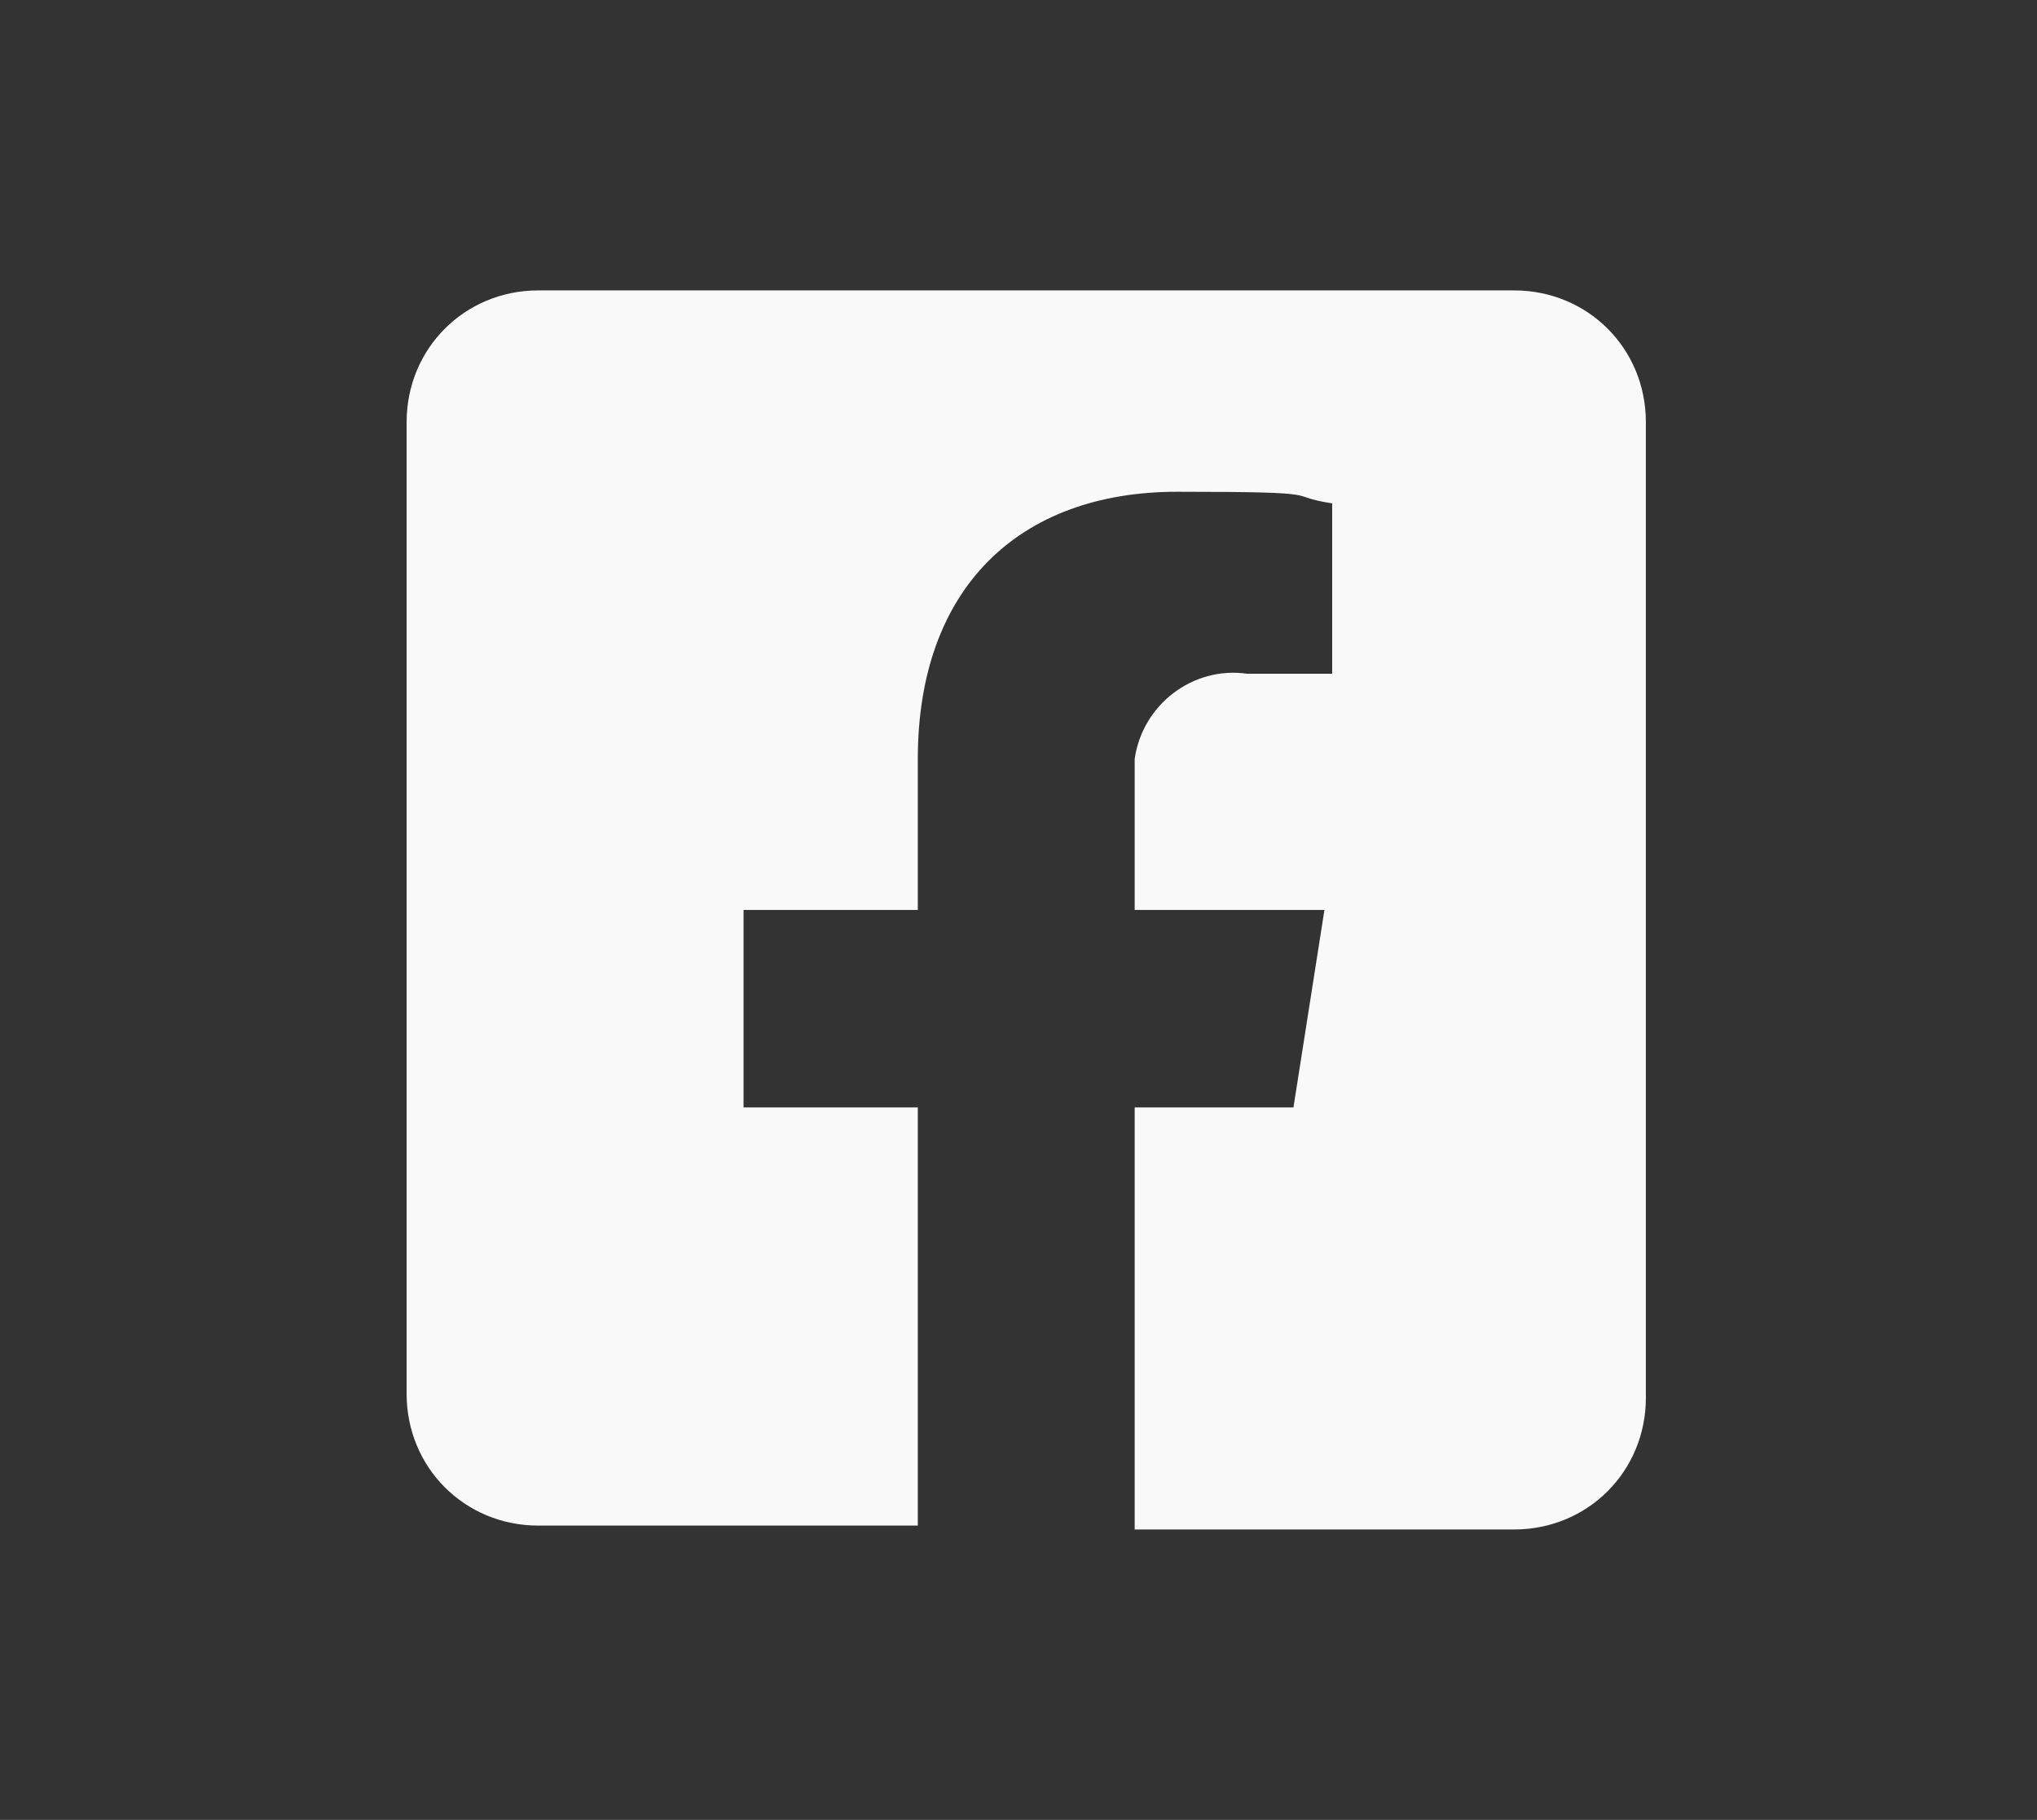 <?xml version="1.0" encoding="UTF-8"?>
<svg id="Layer_1" xmlns="http://www.w3.org/2000/svg" version="1.1" viewBox="0 0 52.6 47">
  <rect x="0" y="0" width="52.6" height="47" fill="#333333" stroke="none"/>
  <!-- Generator: Adobe Illustrator 29.0.1, SVG Export Plug-In . SVG Version: 2.1.0 Build 192)  -->
  <defs>
    <style>
      .st0 {
        fill: #f9f9f9;
      }
    </style>
  </defs>
  <path id="Icon_awesome-facebook-square" class="st0" d="M39.1,7.5H13.9c-1.9,0-3.4,1.5-3.4,3.4v25.1c0,1.9,1.5,3.4,3.4,3.4h9.8v-10.8h-4.5v-5.1h4.5v-3.9c0-4.4,2.6-6.9,6.7-6.9s2.7.1,4,.3v4.4h-2.2c-1.4-.2-2.7.8-2.9,2.2v3.9h4.9l-.8,5.1h-4.1v10.9h9.8c1.9,0,3.4-1.5,3.4-3.4h0V10.9c0-1.9-1.5-3.4-3.4-3.4h0Z"/>
</svg>